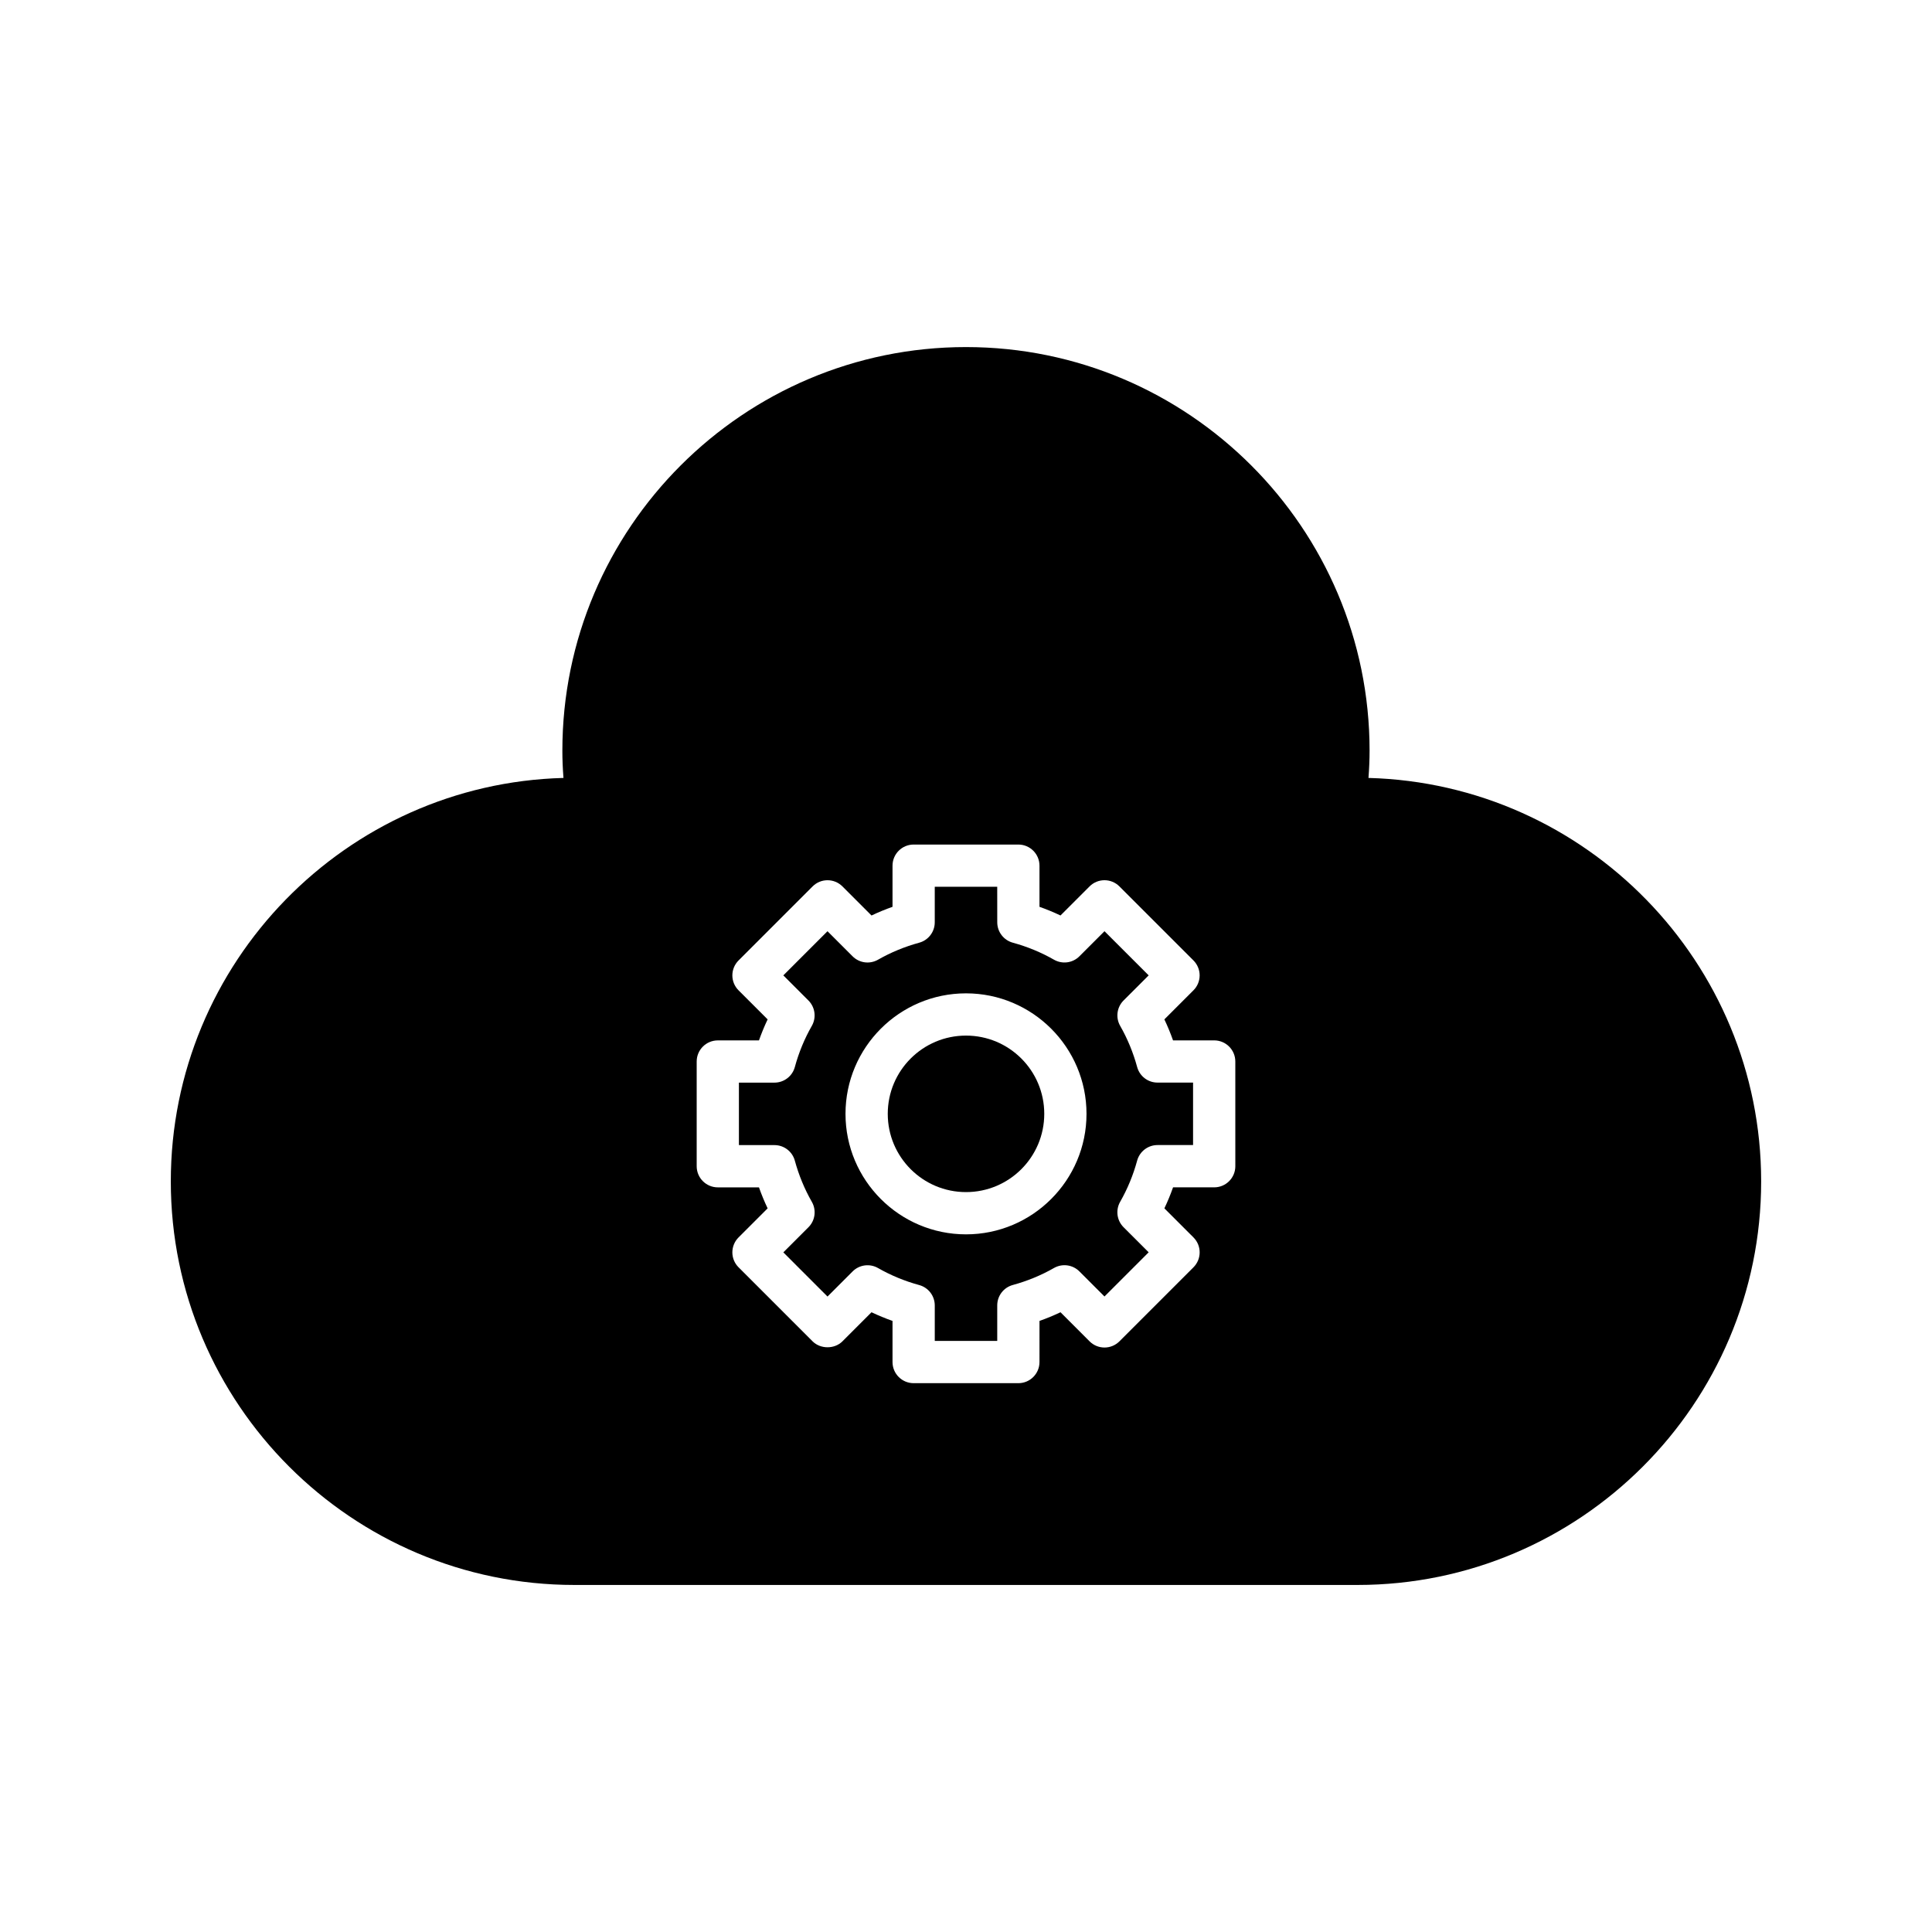 <?xml version="1.0" encoding="UTF-8"?>
<!-- Uploaded to: SVG Repo, www.svgrepo.com, Generator: SVG Repo Mixer Tools -->
<svg fill="#000000" width="800px" height="800px" version="1.1" viewBox="144 144 512 512" xmlns="http://www.w3.org/2000/svg">
 <g>
  <path d="m445.36 426.78c-1.051-3.848-2.562-7.519-4.504-10.914-1.25-2.191-0.883-4.949 0.902-6.734l6.652-6.648-11.707-11.703-6.648 6.648c-1.785 1.789-4.547 2.152-6.738 0.902-3.391-1.941-7.062-3.457-10.91-4.508-2.434-0.664-4.125-2.875-4.125-5.402l-0.008-9.414h-16.555v9.418c0 2.527-1.688 4.738-4.125 5.402-3.848 1.051-7.519 2.566-10.914 4.508-2.195 1.25-4.957 0.887-6.738-0.902l-6.648-6.648-11.707 11.703 6.652 6.648c1.785 1.785 2.152 4.543 0.902 6.734-1.941 3.394-3.457 7.066-4.504 10.914-0.664 2.434-2.875 4.125-5.402 4.125h-9.418v16.555h9.418c2.527 0 4.738 1.691 5.402 4.125 1.051 3.848 2.566 7.519 4.508 10.914 1.254 2.191 0.887 4.953-0.902 6.738l-6.652 6.652 11.707 11.707 6.648-6.652c1.781-1.789 4.543-2.156 6.738-0.902 3.391 1.941 7.062 3.457 10.914 4.508 2.434 0.664 4.125 2.875 4.125 5.402v9.402h16.555v-9.418c0-2.527 1.688-4.738 4.125-5.402 3.848-1.051 7.519-2.562 10.914-4.504 2.195-1.254 4.957-0.883 6.734 0.902l6.648 6.648 11.707-11.707-6.652-6.652c-1.785-1.785-2.152-4.543-0.902-6.734 1.941-3.394 3.457-7.066 4.504-10.914 0.664-2.434 2.875-4.125 5.402-4.125h9.418v-16.555h-9.418c-2.523 0.008-4.734-1.68-5.398-4.117zm-45.359 44.336c-17.609 0-31.934-14.324-31.934-31.934s14.324-31.934 31.934-31.934c17.605 0 31.934 14.324 31.934 31.934s-14.328 31.934-31.934 31.934z"/>
  <path d="m506.66 350.16c0.195-2.535 0.293-4.906 0.293-7.231 0-58.977-47.98-106.95-106.96-106.95-58.977 0-106.96 47.977-106.96 106.95 0 2.324 0.094 4.699 0.293 7.231-57.641 1.539-104.06 48.91-104.06 106.92 0 58.973 47.98 106.95 106.96 106.95h207.54c58.973 0 106.96-47.977 106.96-106.95-0.004-58.008-46.426-105.38-104.07-106.92zm-35.285 102.9c0 3.09-2.508 5.598-5.598 5.598h-10.906c-0.668 1.898-1.438 3.758-2.297 5.566l7.707 7.703c2.188 2.188 2.188 5.731 0 7.918l-19.621 19.621c-2.188 2.188-5.731 2.188-7.914 0l-7.703-7.707c-1.809 0.859-3.664 1.625-5.566 2.297l-0.004 10.902c0 3.09-2.508 5.598-5.598 5.598h-27.75c-3.09 0-5.598-2.508-5.598-5.598v-10.902c-1.898-0.668-3.758-1.438-5.566-2.297l-7.703 7.707c-2.098 2.098-5.816 2.098-7.914 0l-19.621-19.621c-1.051-1.051-1.641-2.473-1.641-3.957s0.59-2.91 1.641-3.957l7.707-7.703c-0.859-1.809-1.625-3.664-2.297-5.566h-10.906c-3.09 0-5.598-2.508-5.598-5.598v-27.75c0-3.09 2.508-5.598 5.598-5.598h10.906c0.672-1.898 1.438-3.758 2.297-5.566l-7.707-7.703c-1.051-1.051-1.641-2.473-1.641-3.957s0.59-2.91 1.641-3.957l19.621-19.621c2.188-2.188 5.731-2.188 7.914 0l7.703 7.703c1.809-0.859 3.664-1.625 5.566-2.297v-10.906c0-3.09 2.508-5.598 5.598-5.598h27.75c3.09 0 5.598 2.508 5.598 5.598v10.902c1.898 0.672 3.758 1.438 5.566 2.297l7.703-7.703c2.188-2.188 5.731-2.188 7.914 0l19.621 19.621c1.051 1.051 1.641 2.473 1.641 3.957s-0.59 2.91-1.641 3.957l-7.707 7.703c0.859 1.809 1.625 3.664 2.297 5.566h10.906c3.09 0 5.598 2.508 5.598 5.598z"/>
  <path d="m420.74 439.18c0 11.453-9.285 20.738-20.738 20.738s-20.738-9.285-20.738-20.738 9.285-20.738 20.738-20.738 20.738 9.285 20.738 20.738"/>
 </g>
</svg>